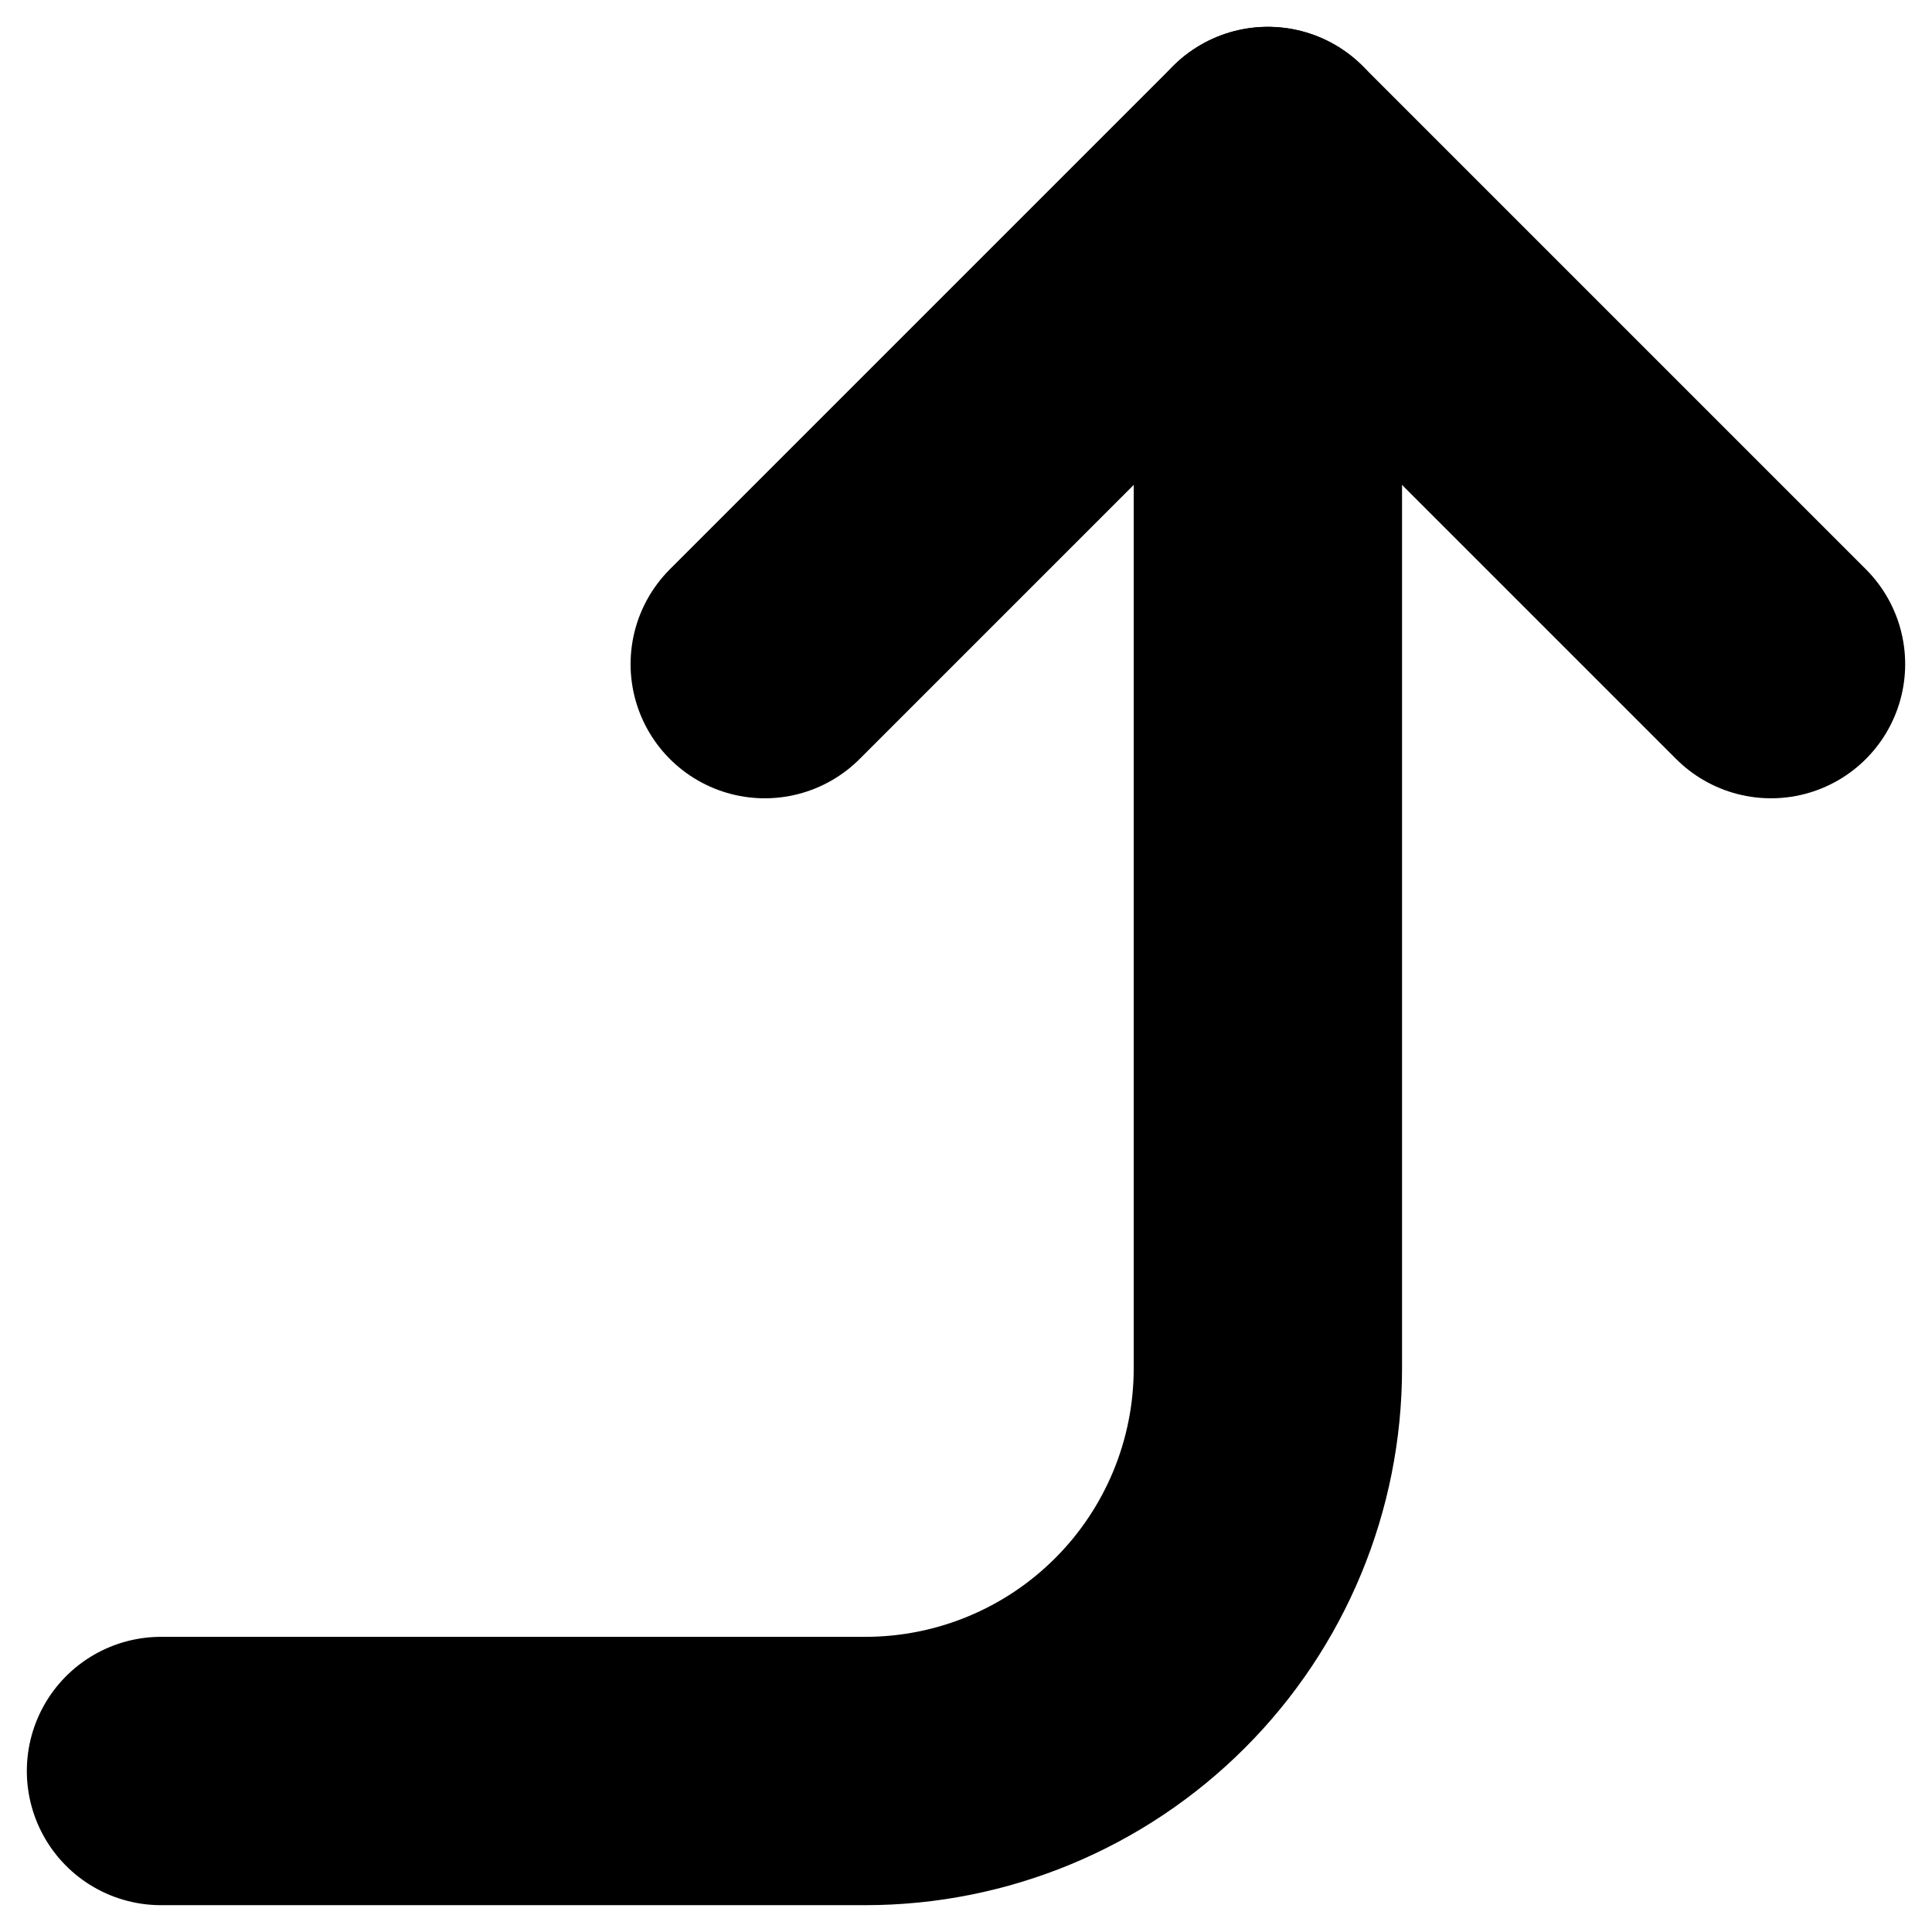 <svg width="36" height="36" viewBox="0 0 36 36" fill="none" xmlns="http://www.w3.org/2000/svg">
<path d="M14.25 12.375L23.625 3L33 12.375" stroke="black" stroke-width="5" stroke-linecap="round" stroke-linejoin="round"/>
<path d="M3 33H16.125C18.114 33 20.022 32.21 21.428 30.803C22.835 29.397 23.625 27.489 23.625 25.5V3" stroke="black" stroke-width="5" stroke-linecap="round" stroke-linejoin="round"/>
</svg>
